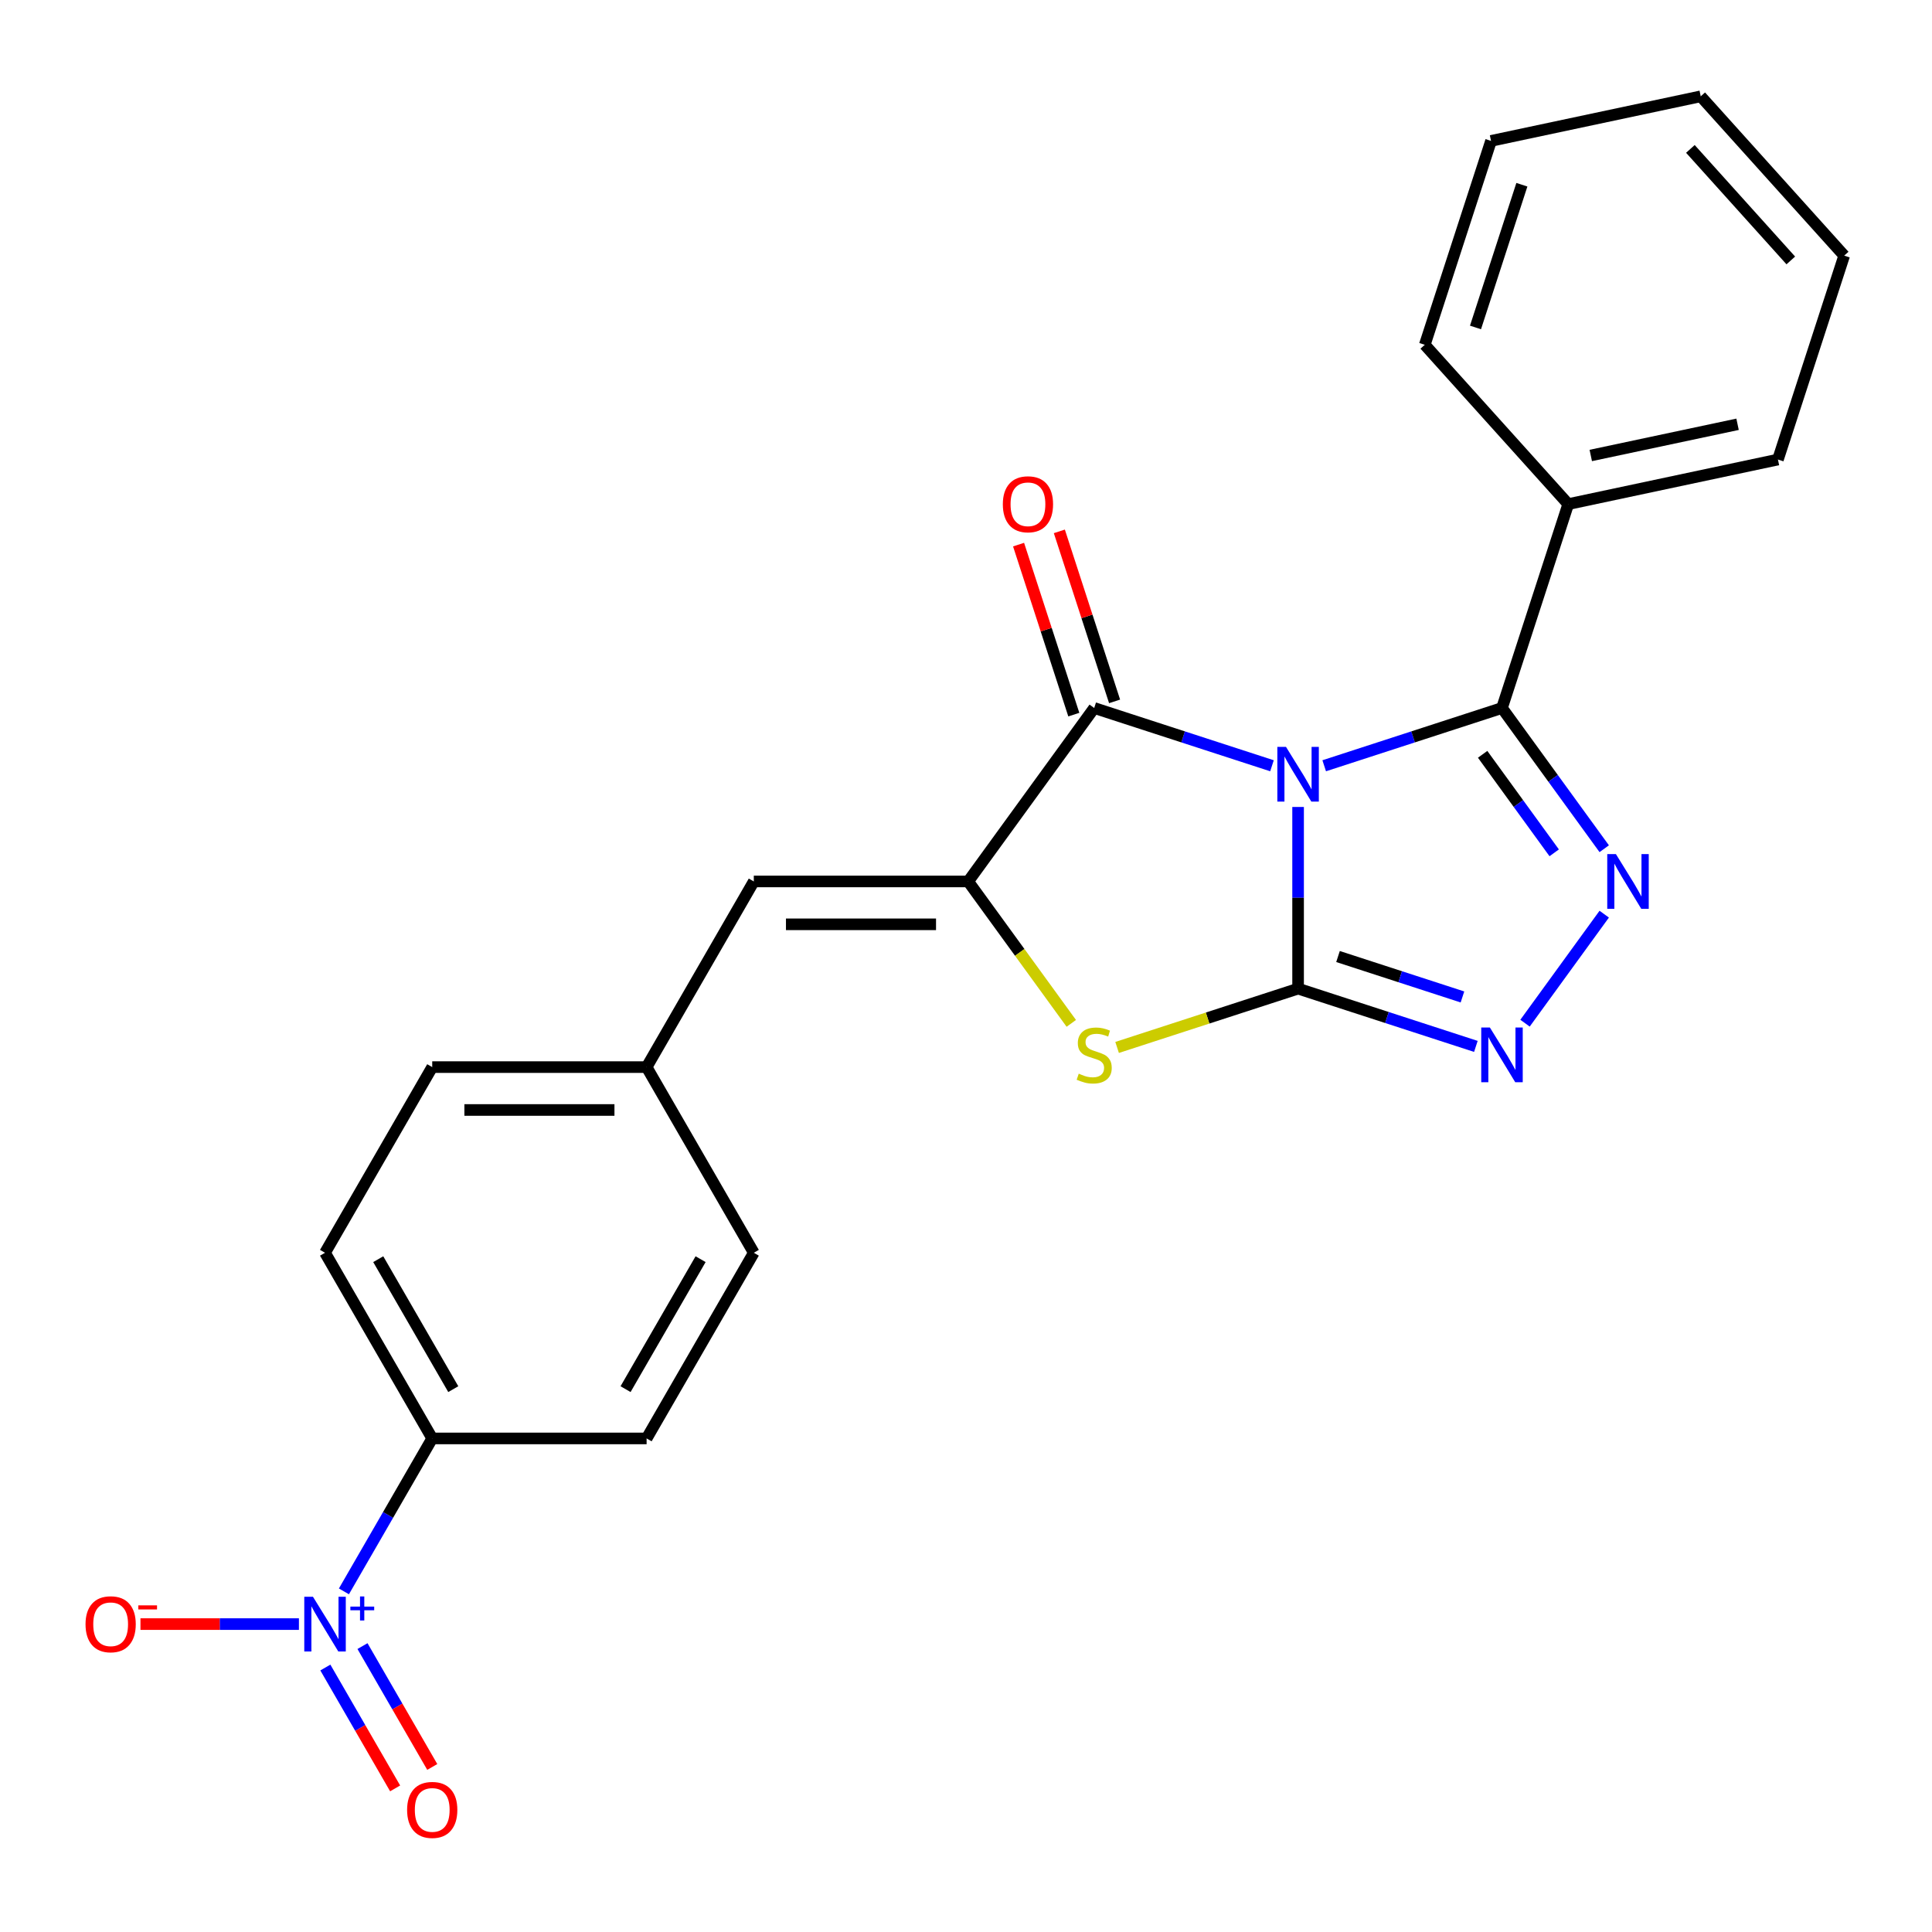 <?xml version='1.0' encoding='iso-8859-1'?>
<svg version='1.1' baseProfile='full'
              xmlns='http://www.w3.org/2000/svg'
                      xmlns:rdkit='http://www.rdkit.org/xml'
                      xmlns:xlink='http://www.w3.org/1999/xlink'
                  xml:space='preserve'
width='1000px' height='1000px' viewBox='0 0 1000 1000'>
<!-- END OF HEADER -->
<rect style='opacity:1.0;fill:#FFFFFF;stroke:none' width='1000' height='1000' x='0' y='0'> </rect>
<path class='bond-0' d='M 671.89,417.684 L 671.89,464.7' style='fill:none;fill-rule:evenodd;stroke:#0000FF;stroke-width:6px;stroke-linecap:butt;stroke-linejoin:miter;stroke-opacity:1' />
<path class='bond-0' d='M 671.89,464.7 L 671.89,511.716' style='fill:none;fill-rule:evenodd;stroke:#000000;stroke-width:6px;stroke-linecap:butt;stroke-linejoin:miter;stroke-opacity:1' />
<path class='bond-1' d='M 685.404,396.359 L 731.415,381.41' style='fill:none;fill-rule:evenodd;stroke:#0000FF;stroke-width:6px;stroke-linecap:butt;stroke-linejoin:miter;stroke-opacity:1' />
<path class='bond-1' d='M 731.415,381.41 L 777.425,366.46' style='fill:none;fill-rule:evenodd;stroke:#000000;stroke-width:6px;stroke-linecap:butt;stroke-linejoin:miter;stroke-opacity:1' />
<path class='bond-2' d='M 658.376,396.359 L 612.366,381.41' style='fill:none;fill-rule:evenodd;stroke:#0000FF;stroke-width:6px;stroke-linecap:butt;stroke-linejoin:miter;stroke-opacity:1' />
<path class='bond-2' d='M 612.366,381.41 L 566.356,366.46' style='fill:none;fill-rule:evenodd;stroke:#000000;stroke-width:6px;stroke-linecap:butt;stroke-linejoin:miter;stroke-opacity:1' />
<path class='bond-5' d='M 671.89,511.716 L 717.9,526.665' style='fill:none;fill-rule:evenodd;stroke:#000000;stroke-width:6px;stroke-linecap:butt;stroke-linejoin:miter;stroke-opacity:1' />
<path class='bond-5' d='M 717.9,526.665 L 763.91,541.615' style='fill:none;fill-rule:evenodd;stroke:#0000FF;stroke-width:6px;stroke-linecap:butt;stroke-linejoin:miter;stroke-opacity:1' />
<path class='bond-5' d='M 692.551,495.094 L 724.758,505.558' style='fill:none;fill-rule:evenodd;stroke:#000000;stroke-width:6px;stroke-linecap:butt;stroke-linejoin:miter;stroke-opacity:1' />
<path class='bond-5' d='M 724.758,505.558 L 756.965,516.023' style='fill:none;fill-rule:evenodd;stroke:#0000FF;stroke-width:6px;stroke-linecap:butt;stroke-linejoin:miter;stroke-opacity:1' />
<path class='bond-6' d='M 671.89,511.716 L 625.05,526.935' style='fill:none;fill-rule:evenodd;stroke:#000000;stroke-width:6px;stroke-linecap:butt;stroke-linejoin:miter;stroke-opacity:1' />
<path class='bond-6' d='M 625.05,526.935 L 578.21,542.154' style='fill:none;fill-rule:evenodd;stroke:#CCCC00;stroke-width:6px;stroke-linecap:butt;stroke-linejoin:miter;stroke-opacity:1' />
<path class='bond-4' d='M 777.425,366.46 L 803.885,402.879' style='fill:none;fill-rule:evenodd;stroke:#000000;stroke-width:6px;stroke-linecap:butt;stroke-linejoin:miter;stroke-opacity:1' />
<path class='bond-4' d='M 803.885,402.879 L 830.345,439.299' style='fill:none;fill-rule:evenodd;stroke:#0000FF;stroke-width:6px;stroke-linecap:butt;stroke-linejoin:miter;stroke-opacity:1' />
<path class='bond-4' d='M 767.408,390.431 L 785.93,415.924' style='fill:none;fill-rule:evenodd;stroke:#000000;stroke-width:6px;stroke-linecap:butt;stroke-linejoin:miter;stroke-opacity:1' />
<path class='bond-4' d='M 785.93,415.924 L 804.452,441.418' style='fill:none;fill-rule:evenodd;stroke:#0000FF;stroke-width:6px;stroke-linecap:butt;stroke-linejoin:miter;stroke-opacity:1' />
<path class='bond-13' d='M 777.425,366.46 L 811.715,260.926' style='fill:none;fill-rule:evenodd;stroke:#000000;stroke-width:6px;stroke-linecap:butt;stroke-linejoin:miter;stroke-opacity:1' />
<path class='bond-3' d='M 566.356,366.46 L 501.132,456.233' style='fill:none;fill-rule:evenodd;stroke:#000000;stroke-width:6px;stroke-linecap:butt;stroke-linejoin:miter;stroke-opacity:1' />
<path class='bond-11' d='M 576.909,363.031 L 562.613,319.031' style='fill:none;fill-rule:evenodd;stroke:#000000;stroke-width:6px;stroke-linecap:butt;stroke-linejoin:miter;stroke-opacity:1' />
<path class='bond-11' d='M 562.613,319.031 L 548.316,275.031' style='fill:none;fill-rule:evenodd;stroke:#FF0000;stroke-width:6px;stroke-linecap:butt;stroke-linejoin:miter;stroke-opacity:1' />
<path class='bond-11' d='M 555.803,369.889 L 541.506,325.889' style='fill:none;fill-rule:evenodd;stroke:#000000;stroke-width:6px;stroke-linecap:butt;stroke-linejoin:miter;stroke-opacity:1' />
<path class='bond-11' d='M 541.506,325.889 L 527.21,281.889' style='fill:none;fill-rule:evenodd;stroke:#FF0000;stroke-width:6px;stroke-linecap:butt;stroke-linejoin:miter;stroke-opacity:1' />
<path class='bond-8' d='M 501.132,456.233 L 390.167,456.233' style='fill:none;fill-rule:evenodd;stroke:#000000;stroke-width:6px;stroke-linecap:butt;stroke-linejoin:miter;stroke-opacity:1' />
<path class='bond-8' d='M 484.487,478.426 L 406.812,478.426' style='fill:none;fill-rule:evenodd;stroke:#000000;stroke-width:6px;stroke-linecap:butt;stroke-linejoin:miter;stroke-opacity:1' />
<path class='bond-24' d='M 501.132,456.233 L 527.817,492.961' style='fill:none;fill-rule:evenodd;stroke:#000000;stroke-width:6px;stroke-linecap:butt;stroke-linejoin:miter;stroke-opacity:1' />
<path class='bond-24' d='M 527.817,492.961 L 554.502,529.69' style='fill:none;fill-rule:evenodd;stroke:#CCCC00;stroke-width:6px;stroke-linecap:butt;stroke-linejoin:miter;stroke-opacity:1' />
<path class='bond-25' d='M 830.345,473.167 L 789.348,529.595' style='fill:none;fill-rule:evenodd;stroke:#0000FF;stroke-width:6px;stroke-linecap:butt;stroke-linejoin:miter;stroke-opacity:1' />
<path class='bond-7' d='M 178.013,823.694 L 200.866,784.112' style='fill:none;fill-rule:evenodd;stroke:#0000FF;stroke-width:6px;stroke-linecap:butt;stroke-linejoin:miter;stroke-opacity:1' />
<path class='bond-7' d='M 200.866,784.112 L 223.719,744.529' style='fill:none;fill-rule:evenodd;stroke:#000000;stroke-width:6px;stroke-linecap:butt;stroke-linejoin:miter;stroke-opacity:1' />
<path class='bond-10' d='M 154.722,840.628 L 113.715,840.628' style='fill:none;fill-rule:evenodd;stroke:#0000FF;stroke-width:6px;stroke-linecap:butt;stroke-linejoin:miter;stroke-opacity:1' />
<path class='bond-10' d='M 113.715,840.628 L 72.707,840.628' style='fill:none;fill-rule:evenodd;stroke:#FF0000;stroke-width:6px;stroke-linecap:butt;stroke-linejoin:miter;stroke-opacity:1' />
<path class='bond-12' d='M 168.403,863.111 L 186.462,894.39' style='fill:none;fill-rule:evenodd;stroke:#0000FF;stroke-width:6px;stroke-linecap:butt;stroke-linejoin:miter;stroke-opacity:1' />
<path class='bond-12' d='M 186.462,894.39 L 204.522,925.67' style='fill:none;fill-rule:evenodd;stroke:#FF0000;stroke-width:6px;stroke-linecap:butt;stroke-linejoin:miter;stroke-opacity:1' />
<path class='bond-12' d='M 187.623,852.014 L 205.682,883.294' style='fill:none;fill-rule:evenodd;stroke:#0000FF;stroke-width:6px;stroke-linecap:butt;stroke-linejoin:miter;stroke-opacity:1' />
<path class='bond-12' d='M 205.682,883.294 L 223.742,914.573' style='fill:none;fill-rule:evenodd;stroke:#FF0000;stroke-width:6px;stroke-linecap:butt;stroke-linejoin:miter;stroke-opacity:1' />
<path class='bond-14' d='M 390.167,456.233 L 334.684,552.332' style='fill:none;fill-rule:evenodd;stroke:#000000;stroke-width:6px;stroke-linecap:butt;stroke-linejoin:miter;stroke-opacity:1' />
<path class='bond-9' d='M 223.719,744.529 L 168.236,648.431' style='fill:none;fill-rule:evenodd;stroke:#000000;stroke-width:6px;stroke-linecap:butt;stroke-linejoin:miter;stroke-opacity:1' />
<path class='bond-9' d='M 234.616,719.018 L 195.778,651.749' style='fill:none;fill-rule:evenodd;stroke:#000000;stroke-width:6px;stroke-linecap:butt;stroke-linejoin:miter;stroke-opacity:1' />
<path class='bond-27' d='M 223.719,744.529 L 334.684,744.529' style='fill:none;fill-rule:evenodd;stroke:#000000;stroke-width:6px;stroke-linecap:butt;stroke-linejoin:miter;stroke-opacity:1' />
<path class='bond-19' d='M 811.715,260.926 L 920.255,237.855' style='fill:none;fill-rule:evenodd;stroke:#000000;stroke-width:6px;stroke-linecap:butt;stroke-linejoin:miter;stroke-opacity:1' />
<path class='bond-19' d='M 823.382,235.757 L 899.36,219.607' style='fill:none;fill-rule:evenodd;stroke:#000000;stroke-width:6px;stroke-linecap:butt;stroke-linejoin:miter;stroke-opacity:1' />
<path class='bond-20' d='M 811.715,260.926 L 737.464,178.462' style='fill:none;fill-rule:evenodd;stroke:#000000;stroke-width:6px;stroke-linecap:butt;stroke-linejoin:miter;stroke-opacity:1' />
<path class='bond-17' d='M 334.684,552.332 L 390.167,648.431' style='fill:none;fill-rule:evenodd;stroke:#000000;stroke-width:6px;stroke-linecap:butt;stroke-linejoin:miter;stroke-opacity:1' />
<path class='bond-18' d='M 334.684,552.332 L 223.719,552.332' style='fill:none;fill-rule:evenodd;stroke:#000000;stroke-width:6px;stroke-linecap:butt;stroke-linejoin:miter;stroke-opacity:1' />
<path class='bond-18' d='M 318.039,574.525 L 240.364,574.525' style='fill:none;fill-rule:evenodd;stroke:#000000;stroke-width:6px;stroke-linecap:butt;stroke-linejoin:miter;stroke-opacity:1' />
<path class='bond-15' d='M 334.684,744.529 L 390.167,648.431' style='fill:none;fill-rule:evenodd;stroke:#000000;stroke-width:6px;stroke-linecap:butt;stroke-linejoin:miter;stroke-opacity:1' />
<path class='bond-15' d='M 323.787,719.018 L 362.625,651.749' style='fill:none;fill-rule:evenodd;stroke:#000000;stroke-width:6px;stroke-linecap:butt;stroke-linejoin:miter;stroke-opacity:1' />
<path class='bond-16' d='M 168.236,648.431 L 223.719,552.332' style='fill:none;fill-rule:evenodd;stroke:#000000;stroke-width:6px;stroke-linecap:butt;stroke-linejoin:miter;stroke-opacity:1' />
<path class='bond-22' d='M 920.255,237.855 L 954.545,132.32' style='fill:none;fill-rule:evenodd;stroke:#000000;stroke-width:6px;stroke-linecap:butt;stroke-linejoin:miter;stroke-opacity:1' />
<path class='bond-21' d='M 737.464,178.462 L 771.755,72.928' style='fill:none;fill-rule:evenodd;stroke:#000000;stroke-width:6px;stroke-linecap:butt;stroke-linejoin:miter;stroke-opacity:1' />
<path class='bond-21' d='M 763.715,169.49 L 787.718,95.616' style='fill:none;fill-rule:evenodd;stroke:#000000;stroke-width:6px;stroke-linecap:butt;stroke-linejoin:miter;stroke-opacity:1' />
<path class='bond-23' d='M 771.755,72.928 L 880.295,49.857' style='fill:none;fill-rule:evenodd;stroke:#000000;stroke-width:6px;stroke-linecap:butt;stroke-linejoin:miter;stroke-opacity:1' />
<path class='bond-26' d='M 954.545,132.32 L 880.295,49.857' style='fill:none;fill-rule:evenodd;stroke:#000000;stroke-width:6px;stroke-linecap:butt;stroke-linejoin:miter;stroke-opacity:1' />
<path class='bond-26' d='M 926.915,134.801 L 874.94,77.077' style='fill:none;fill-rule:evenodd;stroke:#000000;stroke-width:6px;stroke-linecap:butt;stroke-linejoin:miter;stroke-opacity:1' />
<path  class='atom-0' d='M 665.63 386.59
L 674.91 401.59
Q 675.83 403.07, 677.31 405.75
Q 678.79 408.43, 678.87 408.59
L 678.87 386.59
L 682.63 386.59
L 682.63 414.91
L 678.75 414.91
L 668.79 398.51
Q 667.63 396.59, 666.39 394.39
Q 665.19 392.19, 664.83 391.51
L 664.83 414.91
L 661.15 414.91
L 661.15 386.59
L 665.63 386.59
' fill='#0000FF'/>
<path  class='atom-5' d='M 836.388 442.073
L 845.668 457.073
Q 846.588 458.553, 848.068 461.233
Q 849.548 463.913, 849.628 464.073
L 849.628 442.073
L 853.388 442.073
L 853.388 470.393
L 849.508 470.393
L 839.548 453.993
Q 838.388 452.073, 837.148 449.873
Q 835.948 447.673, 835.588 446.993
L 835.588 470.393
L 831.908 470.393
L 831.908 442.073
L 836.388 442.073
' fill='#0000FF'/>
<path  class='atom-6' d='M 771.165 531.846
L 780.445 546.846
Q 781.365 548.326, 782.845 551.006
Q 784.325 553.686, 784.405 553.846
L 784.405 531.846
L 788.165 531.846
L 788.165 560.166
L 784.285 560.166
L 774.325 543.766
Q 773.165 541.846, 771.925 539.646
Q 770.725 537.446, 770.365 536.766
L 770.365 560.166
L 766.685 560.166
L 766.685 531.846
L 771.165 531.846
' fill='#0000FF'/>
<path  class='atom-7' d='M 558.356 555.726
Q 558.676 555.846, 559.996 556.406
Q 561.316 556.966, 562.756 557.326
Q 564.236 557.646, 565.676 557.646
Q 568.356 557.646, 569.916 556.366
Q 571.476 555.046, 571.476 552.766
Q 571.476 551.206, 570.676 550.246
Q 569.916 549.286, 568.716 548.766
Q 567.516 548.246, 565.516 547.646
Q 562.996 546.886, 561.476 546.166
Q 559.996 545.446, 558.916 543.926
Q 557.876 542.406, 557.876 539.846
Q 557.876 536.286, 560.276 534.086
Q 562.716 531.886, 567.516 531.886
Q 570.796 531.886, 574.516 533.446
L 573.596 536.526
Q 570.196 535.126, 567.636 535.126
Q 564.876 535.126, 563.356 536.286
Q 561.836 537.406, 561.876 539.366
Q 561.876 540.886, 562.636 541.806
Q 563.436 542.726, 564.556 543.246
Q 565.716 543.766, 567.636 544.366
Q 570.196 545.166, 571.716 545.966
Q 573.236 546.766, 574.316 548.406
Q 575.436 550.006, 575.436 552.766
Q 575.436 556.686, 572.796 558.806
Q 570.196 560.886, 565.836 560.886
Q 563.316 560.886, 561.396 560.326
Q 559.516 559.806, 557.276 558.886
L 558.356 555.726
' fill='#CCCC00'/>
<path  class='atom-8' d='M 161.976 826.468
L 171.256 841.468
Q 172.176 842.948, 173.656 845.628
Q 175.136 848.308, 175.216 848.468
L 175.216 826.468
L 178.976 826.468
L 178.976 854.788
L 175.096 854.788
L 165.136 838.388
Q 163.976 836.468, 162.736 834.268
Q 161.536 832.068, 161.176 831.388
L 161.176 854.788
L 157.496 854.788
L 157.496 826.468
L 161.976 826.468
' fill='#0000FF'/>
<path  class='atom-8' d='M 181.352 831.573
L 186.342 831.573
L 186.342 826.319
L 188.559 826.319
L 188.559 831.573
L 193.681 831.573
L 193.681 833.474
L 188.559 833.474
L 188.559 838.754
L 186.342 838.754
L 186.342 833.474
L 181.352 833.474
L 181.352 831.573
' fill='#0000FF'/>
<path  class='atom-11' d='M 44.271 840.708
Q 44.271 833.908, 47.631 830.108
Q 50.991 826.308, 57.271 826.308
Q 63.551 826.308, 66.911 830.108
Q 70.271 833.908, 70.271 840.708
Q 70.271 847.588, 66.871 851.508
Q 63.471 855.388, 57.271 855.388
Q 51.031 855.388, 47.631 851.508
Q 44.271 847.628, 44.271 840.708
M 57.271 852.188
Q 61.591 852.188, 63.911 849.308
Q 66.271 846.388, 66.271 840.708
Q 66.271 835.148, 63.911 832.348
Q 61.591 829.508, 57.271 829.508
Q 52.951 829.508, 50.591 832.308
Q 48.271 835.108, 48.271 840.708
Q 48.271 846.428, 50.591 849.308
Q 52.951 852.188, 57.271 852.188
' fill='#FF0000'/>
<path  class='atom-11' d='M 71.591 830.931
L 81.28 830.931
L 81.28 833.043
L 71.591 833.043
L 71.591 830.931
' fill='#FF0000'/>
<path  class='atom-12' d='M 519.066 261.006
Q 519.066 254.206, 522.426 250.406
Q 525.786 246.606, 532.066 246.606
Q 538.346 246.606, 541.706 250.406
Q 545.066 254.206, 545.066 261.006
Q 545.066 267.886, 541.666 271.806
Q 538.266 275.686, 532.066 275.686
Q 525.826 275.686, 522.426 271.806
Q 519.066 267.926, 519.066 261.006
M 532.066 272.486
Q 536.386 272.486, 538.706 269.606
Q 541.066 266.686, 541.066 261.006
Q 541.066 255.446, 538.706 252.646
Q 536.386 249.806, 532.066 249.806
Q 527.746 249.806, 525.386 252.606
Q 523.066 255.406, 523.066 261.006
Q 523.066 266.726, 525.386 269.606
Q 527.746 272.486, 532.066 272.486
' fill='#FF0000'/>
<path  class='atom-13' d='M 210.719 936.807
Q 210.719 930.007, 214.079 926.207
Q 217.439 922.407, 223.719 922.407
Q 229.999 922.407, 233.359 926.207
Q 236.719 930.007, 236.719 936.807
Q 236.719 943.687, 233.319 947.607
Q 229.919 951.487, 223.719 951.487
Q 217.479 951.487, 214.079 947.607
Q 210.719 943.727, 210.719 936.807
M 223.719 948.287
Q 228.039 948.287, 230.359 945.407
Q 232.719 942.487, 232.719 936.807
Q 232.719 931.247, 230.359 928.447
Q 228.039 925.607, 223.719 925.607
Q 219.399 925.607, 217.039 928.407
Q 214.719 931.207, 214.719 936.807
Q 214.719 942.527, 217.039 945.407
Q 219.399 948.287, 223.719 948.287
' fill='#FF0000'/>
</svg>
